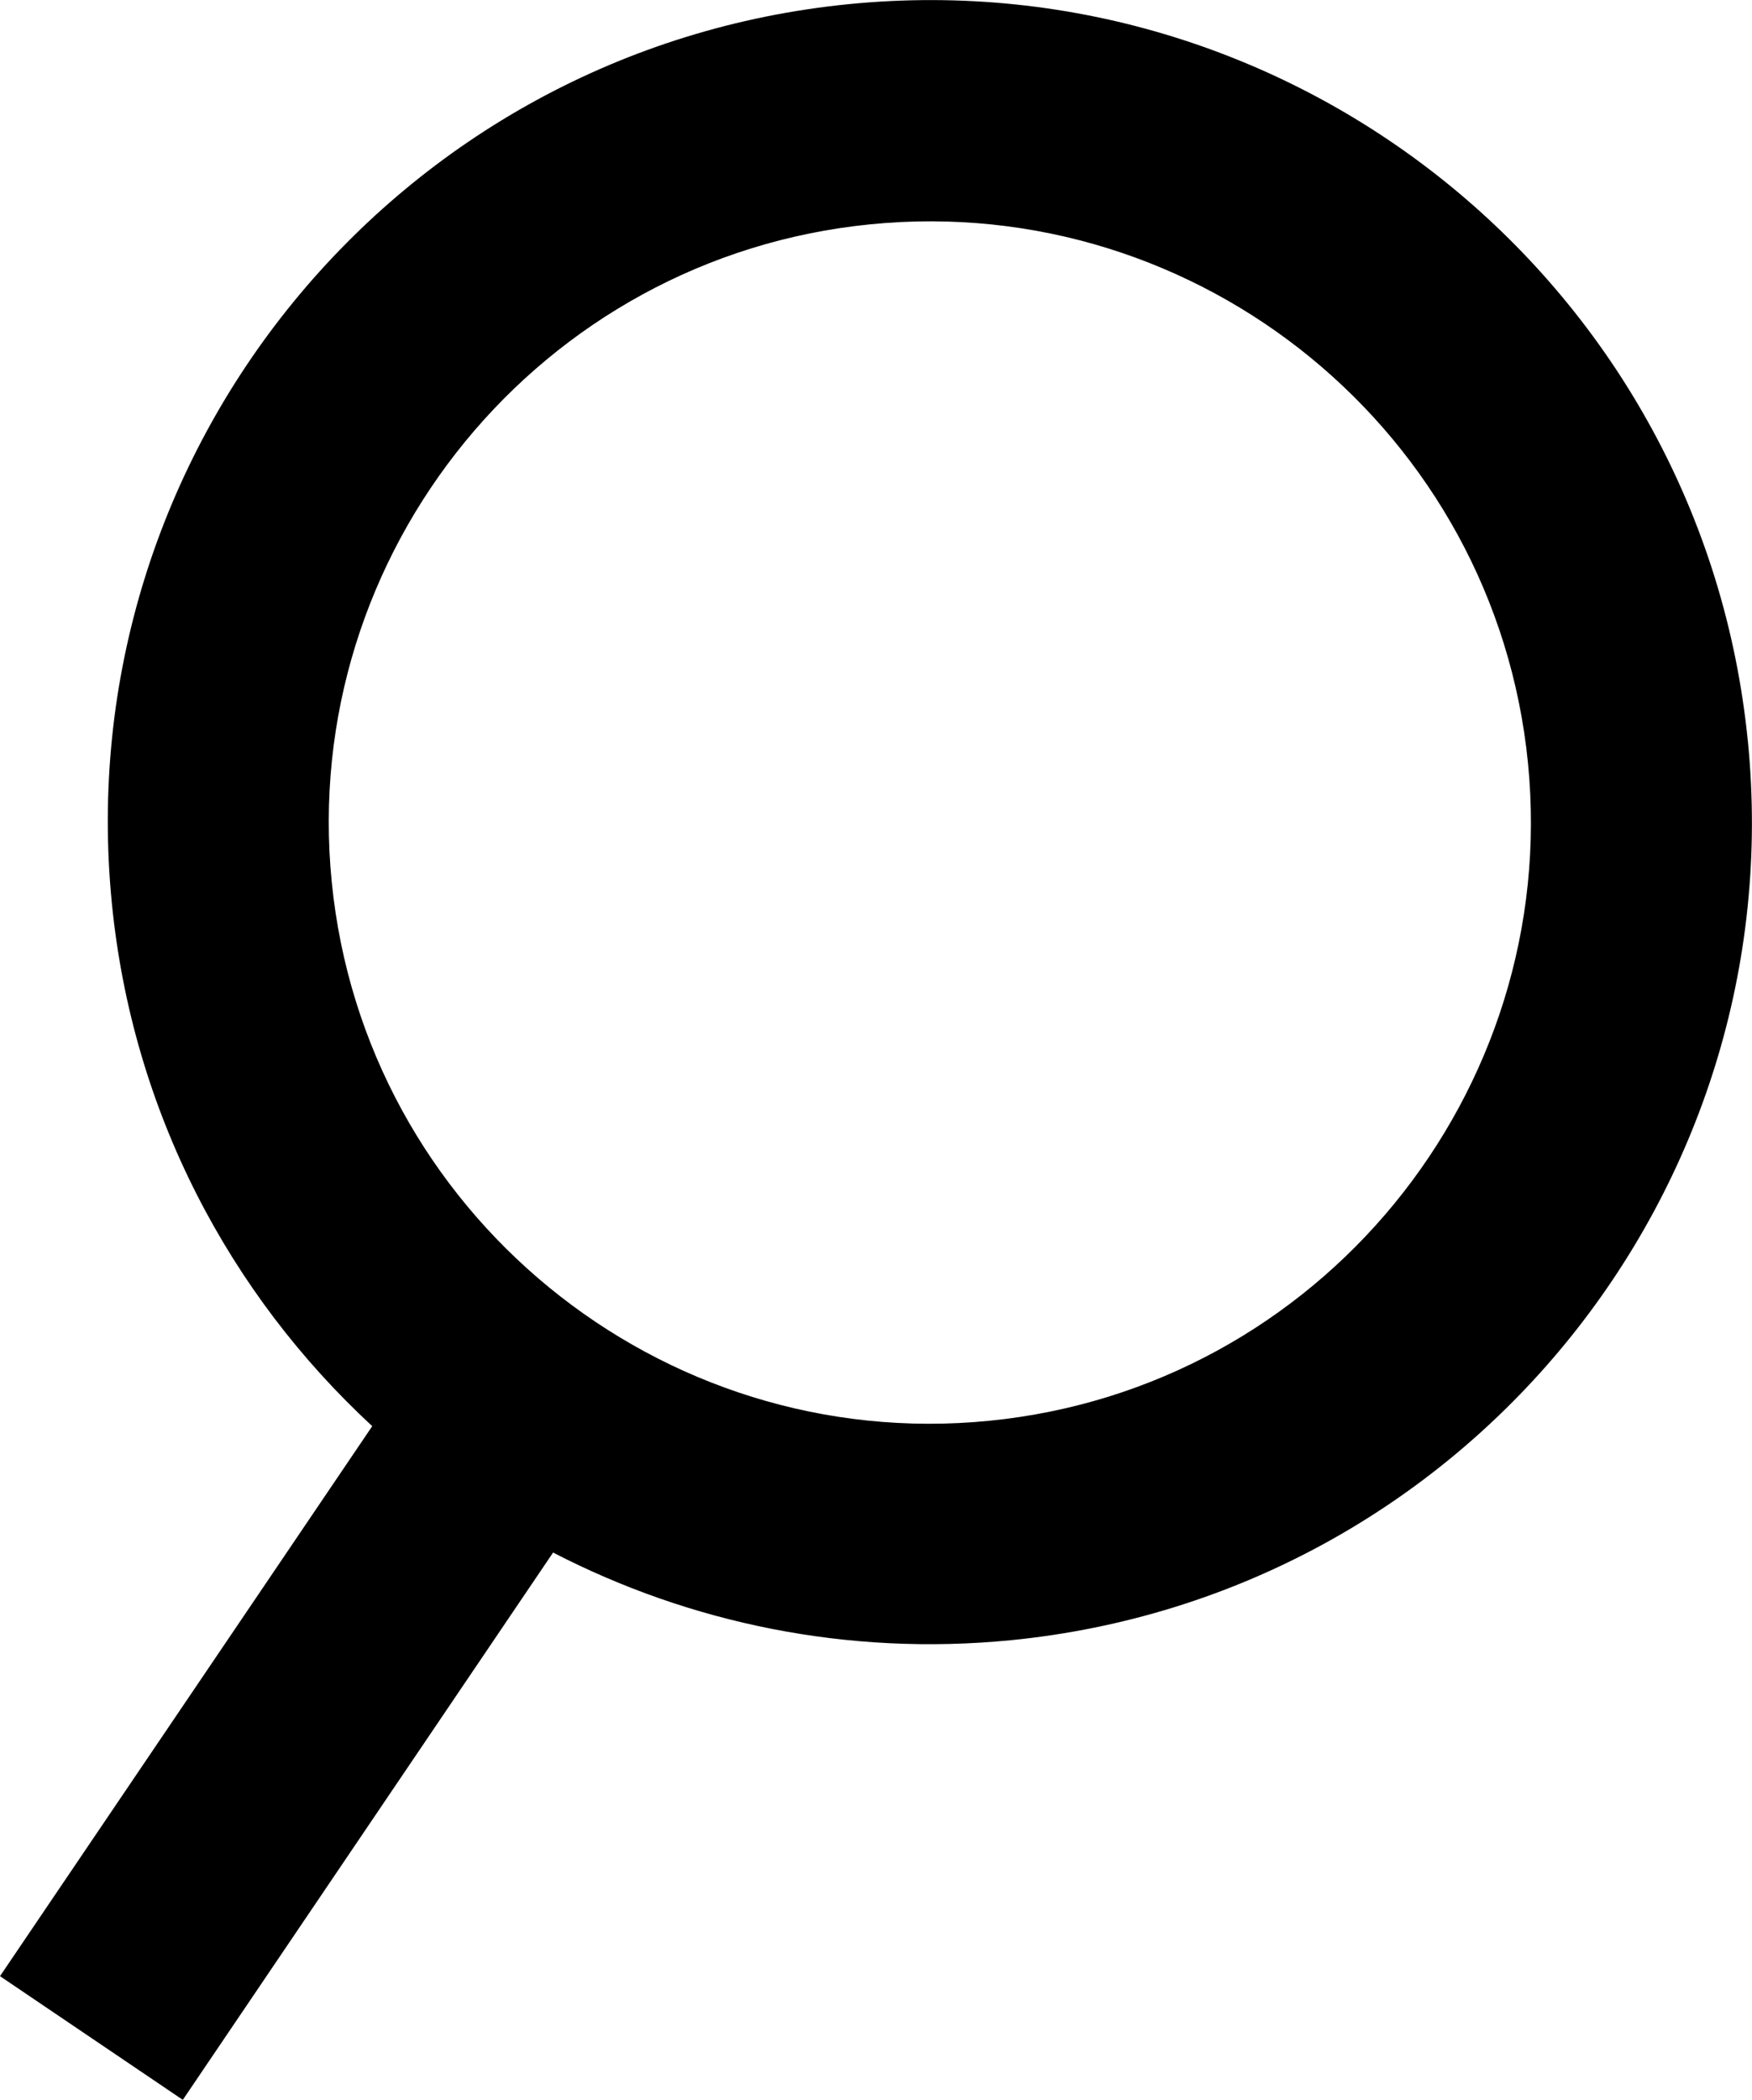 <?xml version="1.0" encoding="UTF-8"?><svg id="Layer_1" xmlns="http://www.w3.org/2000/svg" viewBox="0 0 71.4 85.57"><path d="M71.23,30.19C69.4,11.78,52.99-1.66,34.58,.17,16.17,2,2.73,18.41,4.56,36.82c.84,8.49,4.8,15.92,10.61,21.29L0,80.52l7.45,5.04,15.09-22.3c5.56,2.87,11.98,4.23,18.67,3.57,18.41-1.83,31.85-18.24,30.02-36.65Zm-30.91,27.7c-13.44,1.34-25.47-8.51-26.8-21.95-1.34-13.44,8.51-25.47,21.95-26.8,13.44-1.34,25.47,8.51,26.8,21.95s-8.51,25.47-21.95,26.8Z"/></svg>